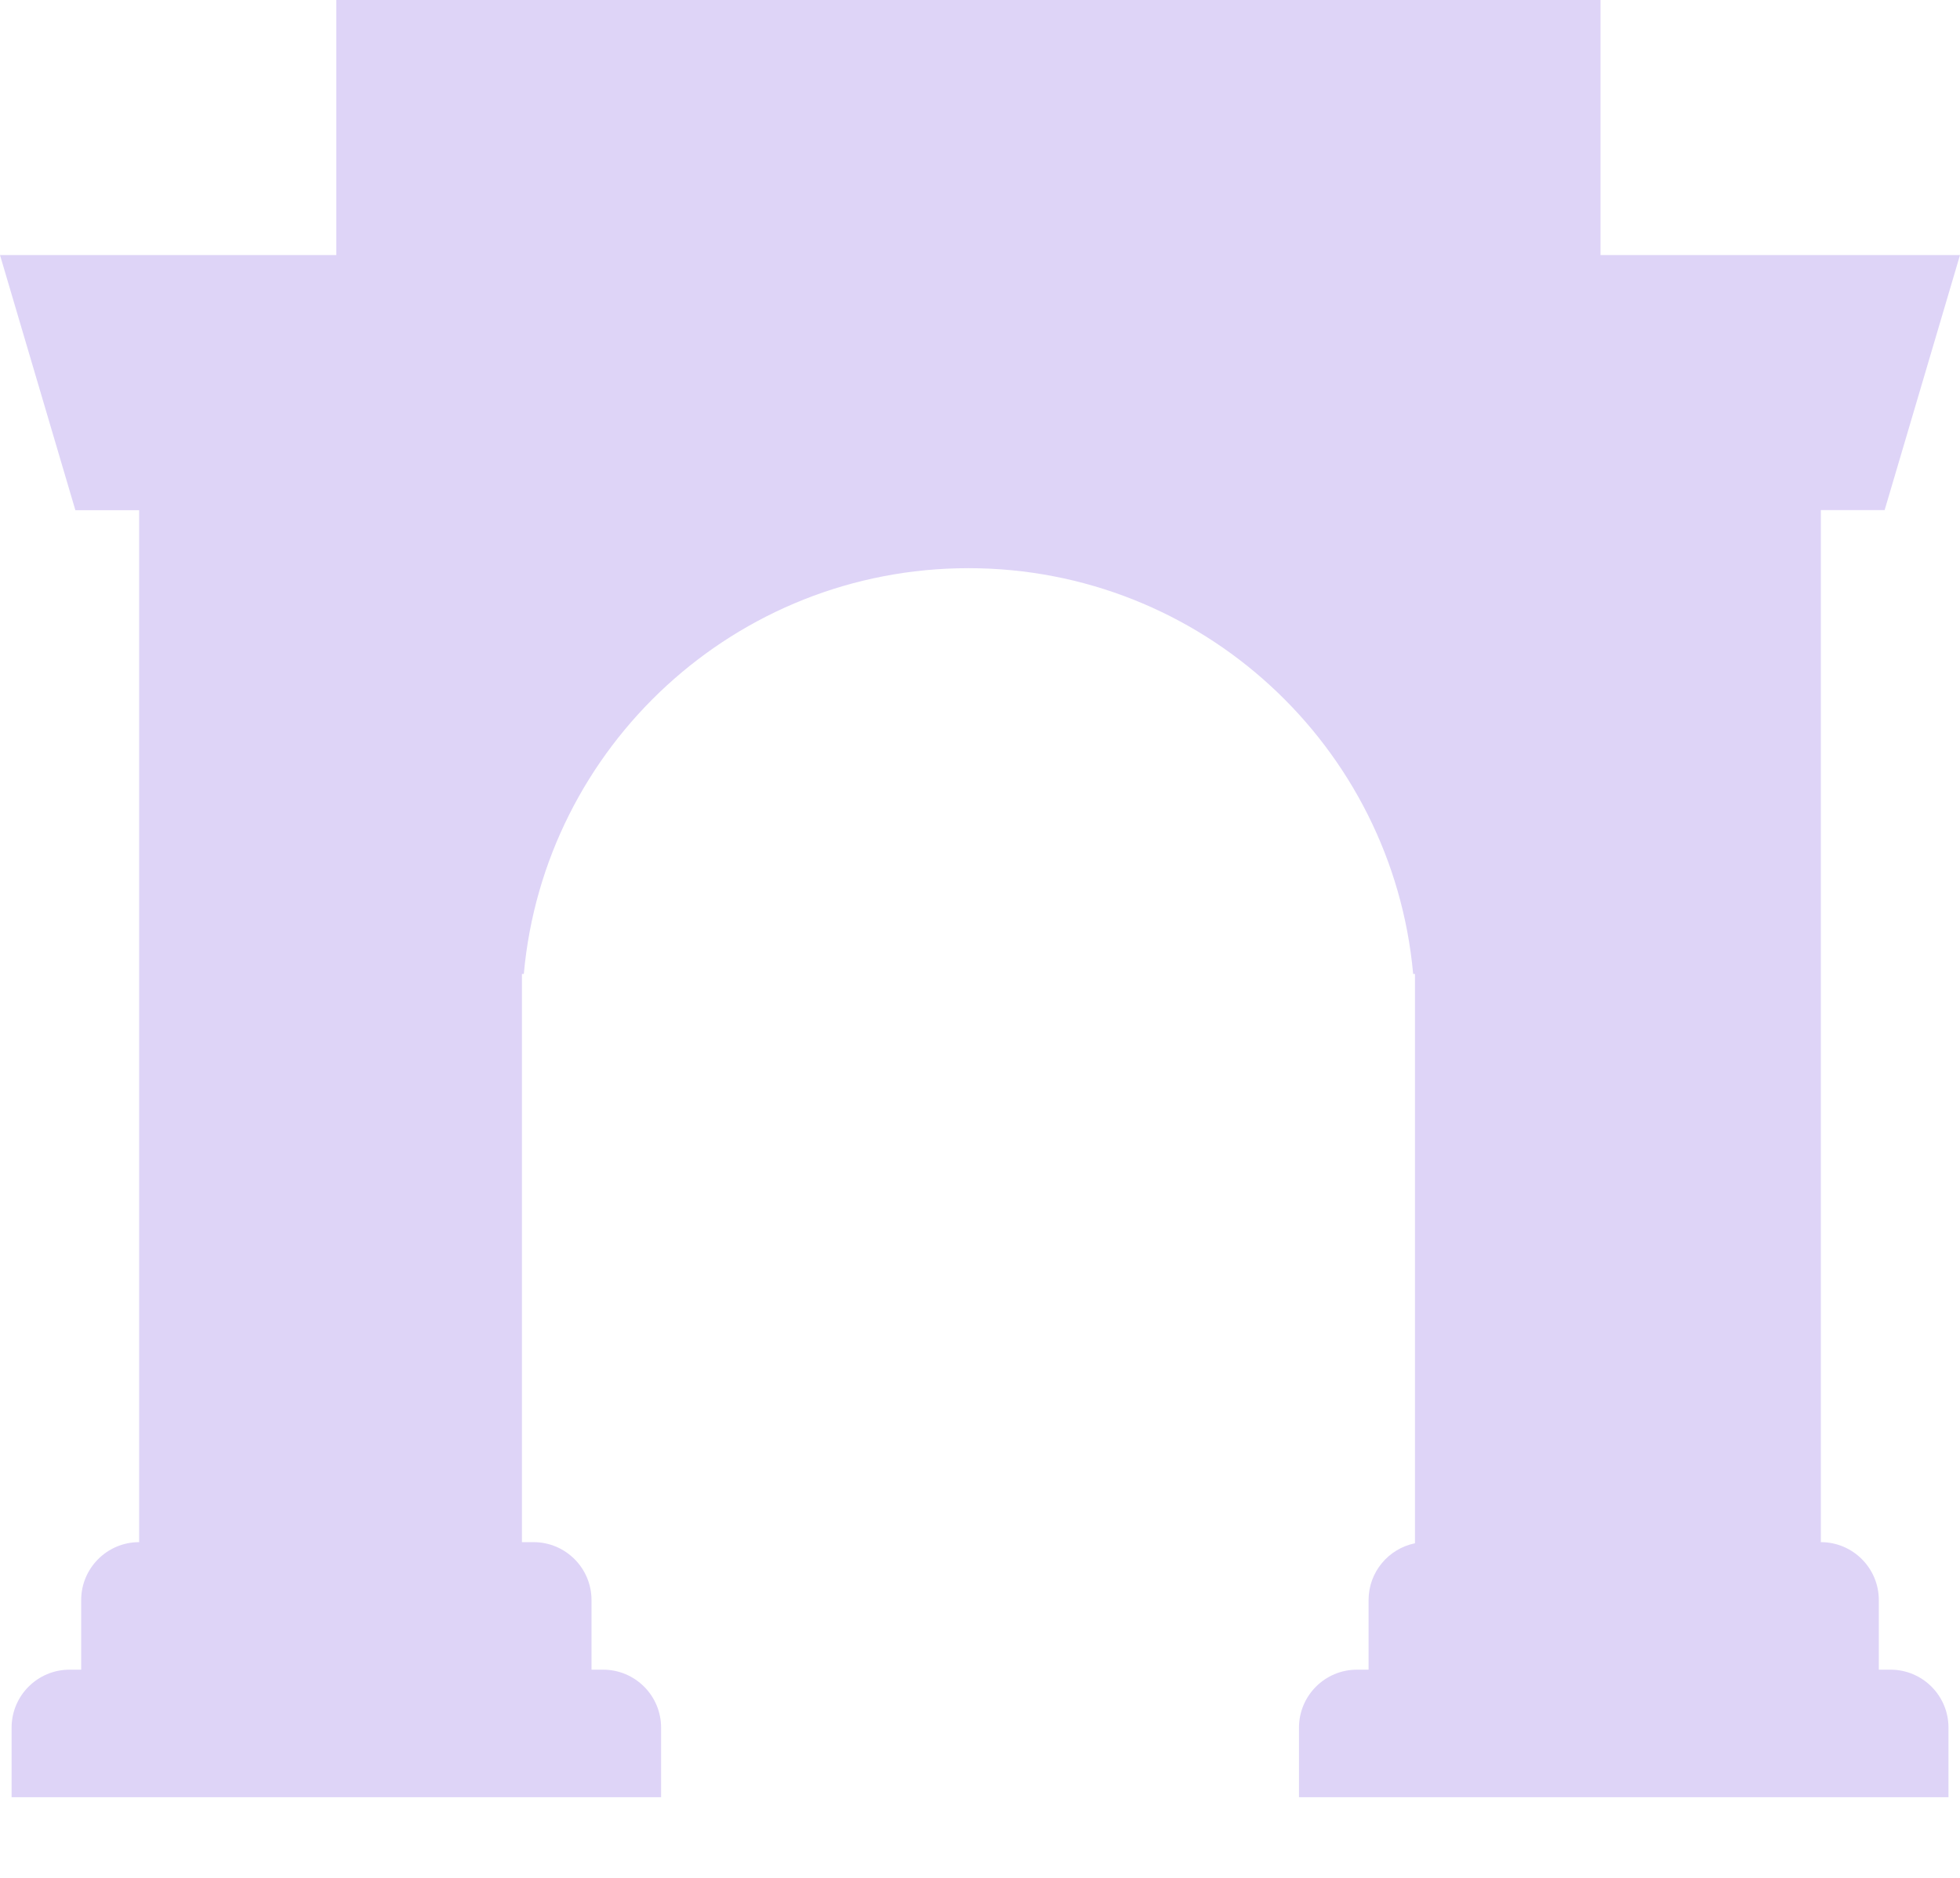 <svg width="24" height="23" viewBox="0 0 24 23" fill="none" xmlns="http://www.w3.org/2000/svg">
<path d="M23.148 20.45H23.006V19.598C23.006 19.206 22.688 18.888 22.296 18.888V6.248H23.077L24 3.124H19.598V0H4.118V3.124H0L0.923 6.249H1.704V18.888C1.312 18.888 0.994 19.206 0.994 19.598V20.45H0.852C0.46 20.45 0.142 20.768 0.142 21.16V22.012H8.095V21.16C8.095 20.768 7.777 20.45 7.385 20.45H7.243V19.598C7.243 19.206 6.925 18.888 6.533 18.888H6.391V11.929H6.414C6.665 9.143 9.007 6.959 11.859 6.959C14.71 6.959 17.052 9.142 17.304 11.929H17.326V18.902C17.002 18.968 16.758 19.254 16.758 19.598V20.45H16.616C16.224 20.45 15.906 20.768 15.906 21.16V22.012H23.859V21.16C23.859 20.768 23.541 20.45 23.149 20.45L23.148 20.45Z" fill="#DED4F7"/>
</svg>
